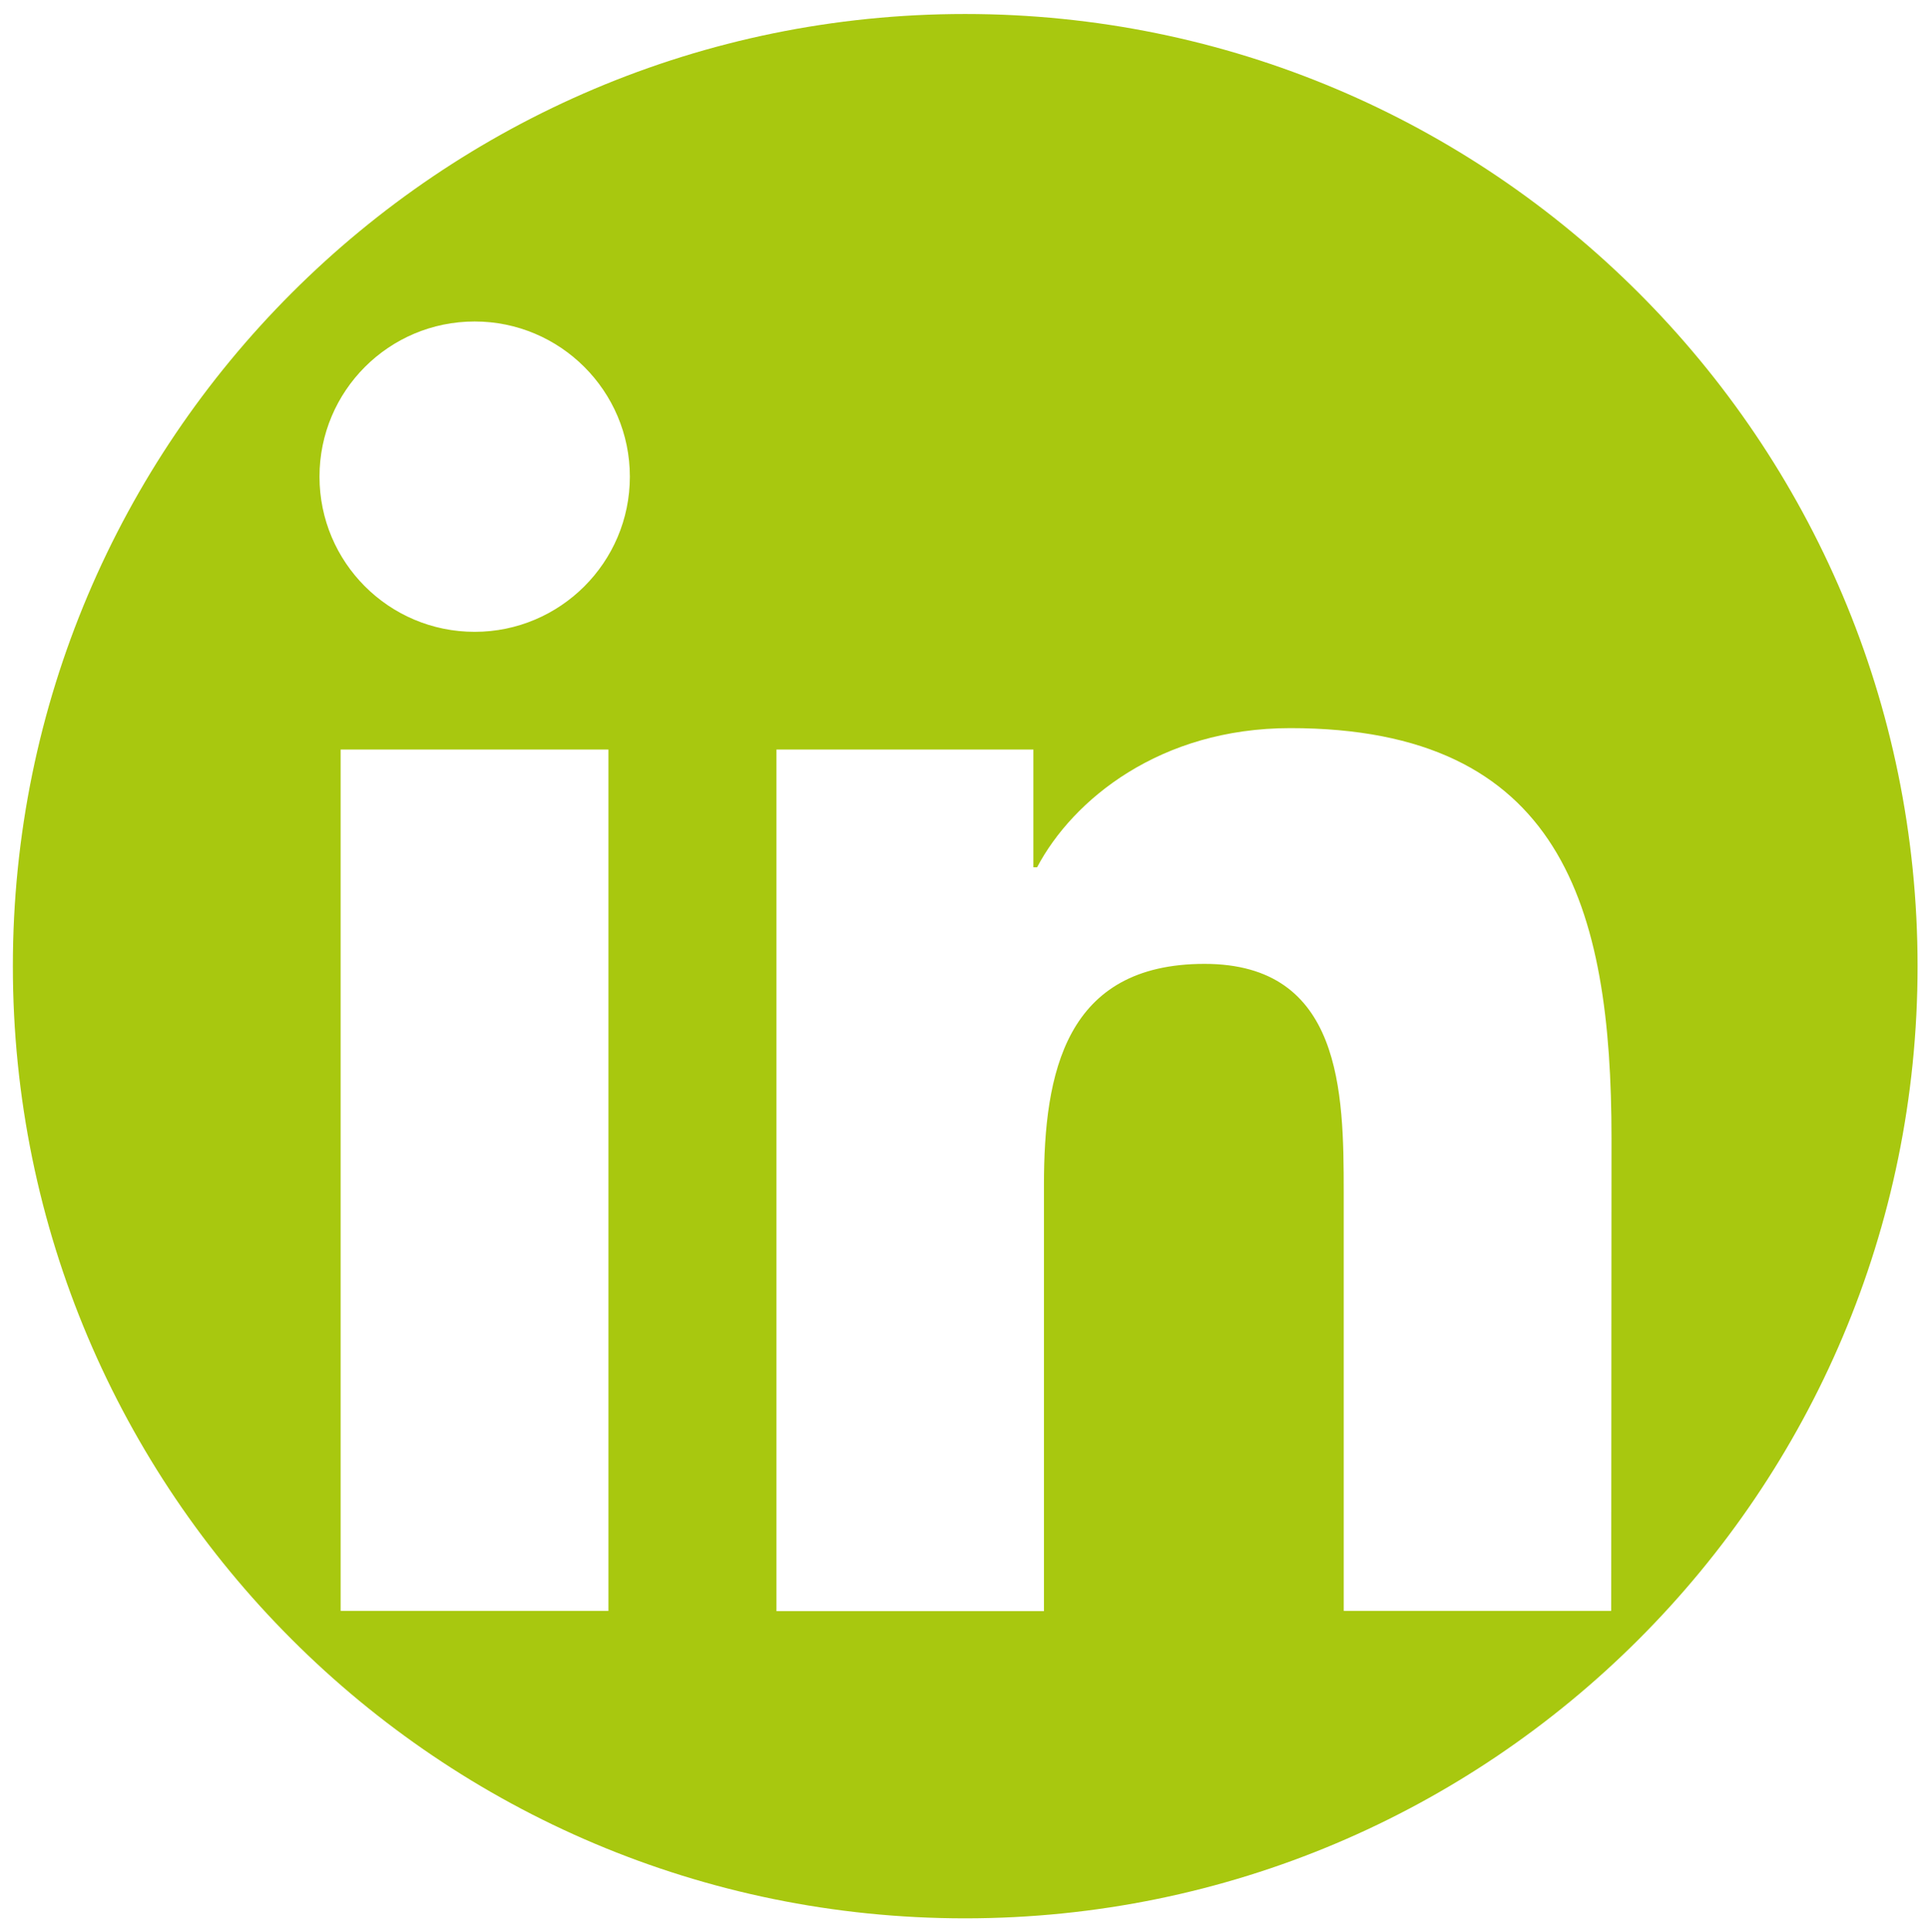 <?xml version="1.0" encoding="utf-8"?>
<!-- Generator: Adobe Illustrator 27.4.0, SVG Export Plug-In . SVG Version: 6.00 Build 0)  -->
<svg version="1.1" id="Calque_1" xmlns="http://www.w3.org/2000/svg" xmlns:xlink="http://www.w3.org/1999/xlink" x="0px" y="0px"
	 viewBox="0 0 675 676" style="enable-background:new 0 0 675 676;" xml:space="preserve">
<style type="text/css">
	.st0{fill:#A8C80F;}
</style>
<g>
	<path class="st0" d="M337.7,4.9C153.7,4.9,4.5,154.1,4.5,338.1s149.2,333.2,333.2,333.2S671,522.2,671,338.1S521.8,4.9,337.7,4.9z
		 M212.9,563.7h-93.7V262.3h93.7V563.7z M166.1,221.1c-30,0-54.3-24.3-54.3-54.3c0-30,24.3-54.3,54.3-54.3
		c29.9,0,54.3,24.3,54.3,54.3C220.4,196.8,196,221.1,166.1,221.1z M563.8,563.7h-93.6V417.2c0-35-0.6-79.9-48.7-79.9
		c-48.7,0-56.2,38.1-56.2,77.4v149.1h-93.6V262.3h89.9v41.2h1.3c12.5-23.7,43.1-48.7,88.6-48.7c94.9,0,112.4,62.4,112.4,143.6
		L563.8,563.7L563.8,563.7z"/>
</g>
</svg>
